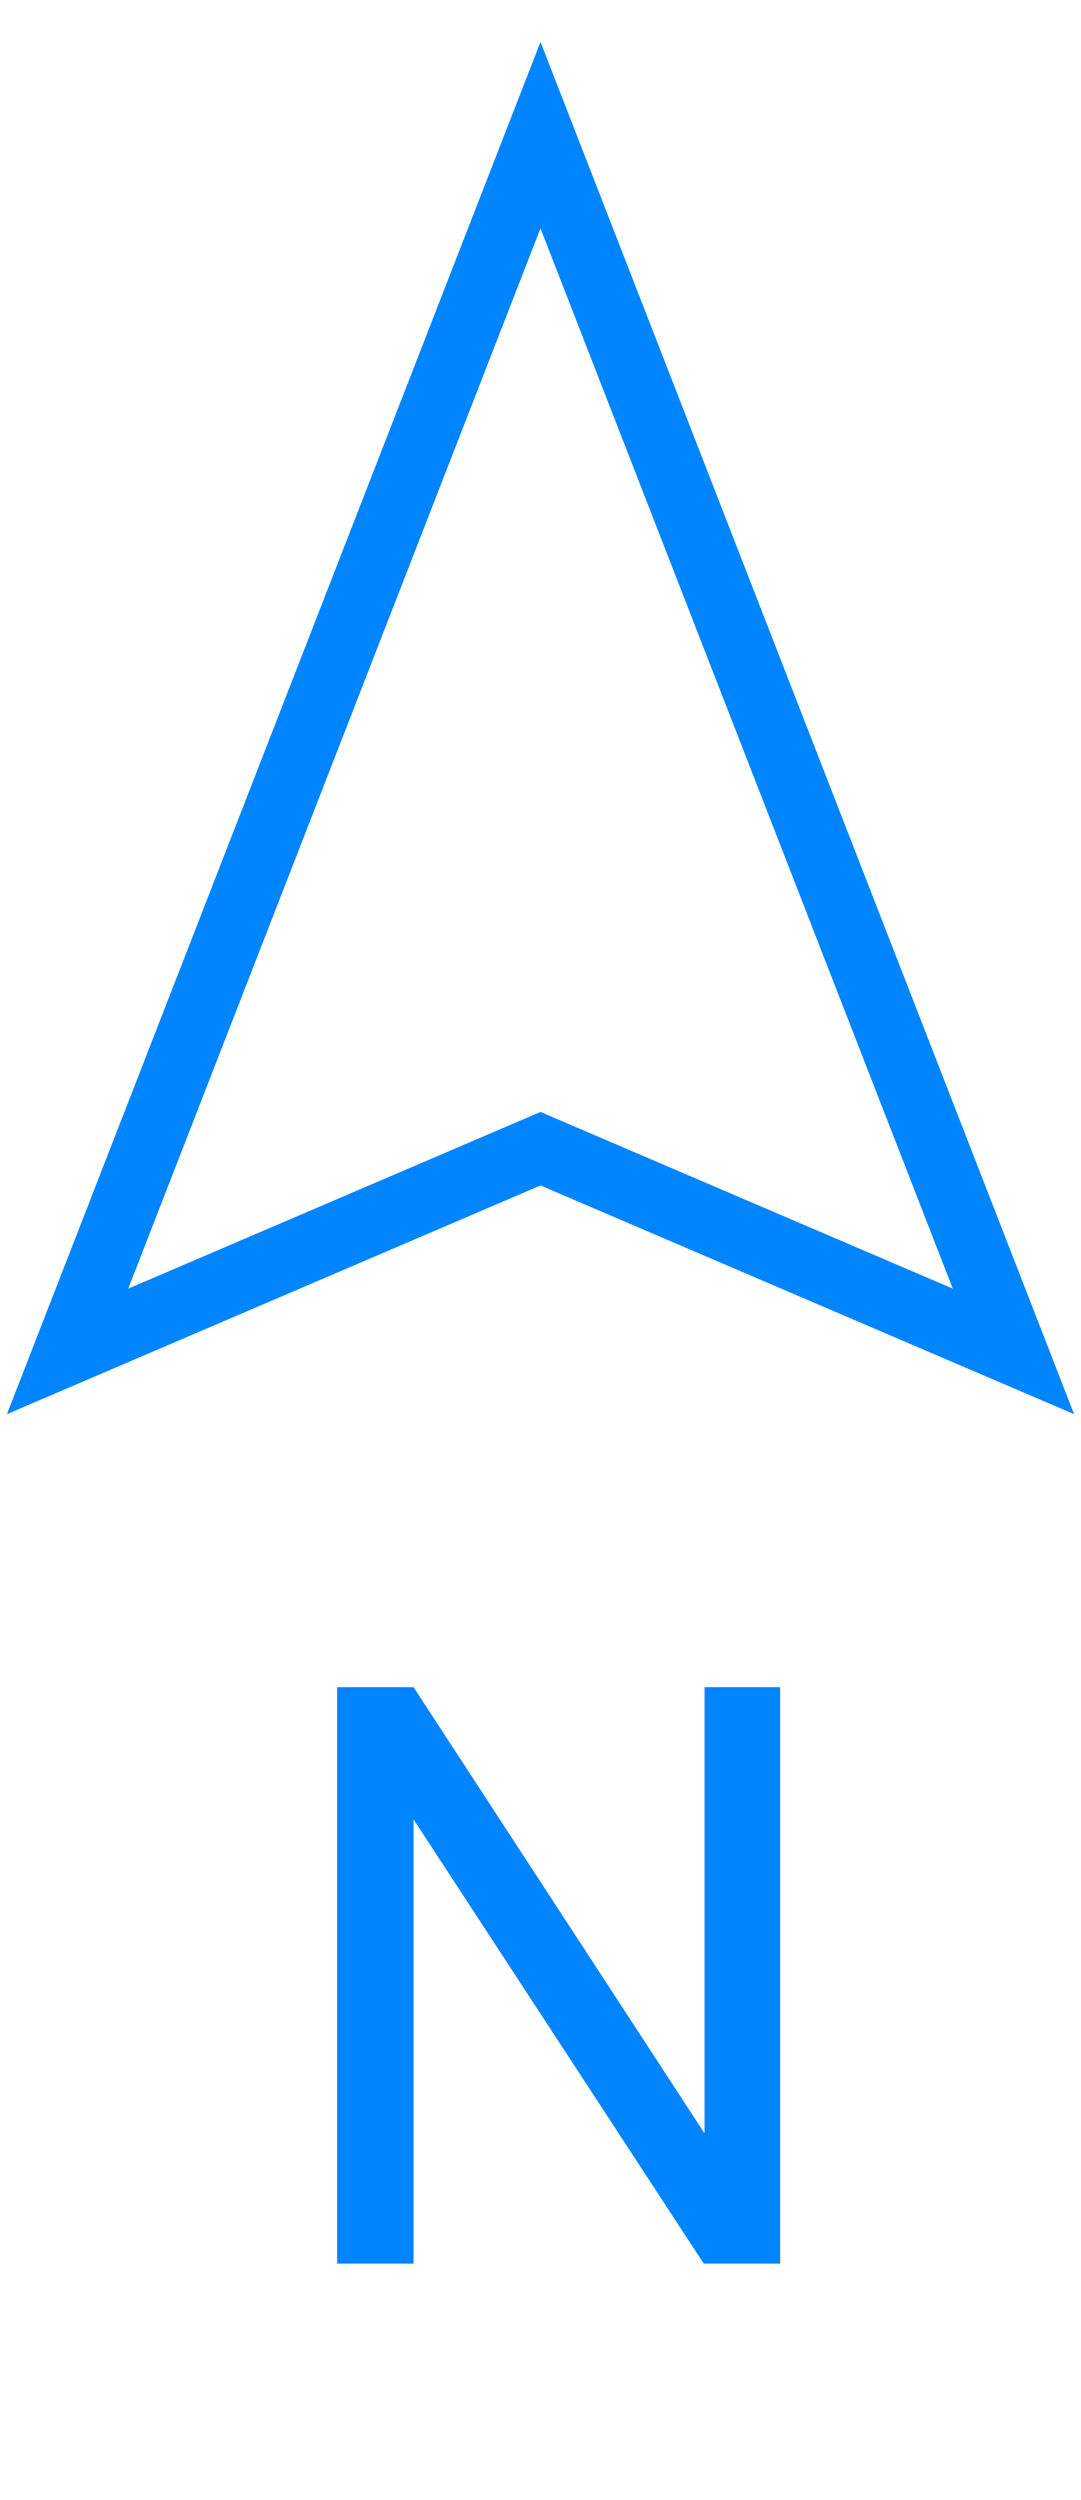 <svg width="16" height="37" viewBox="0 0 16 37" fill="none" xmlns="http://www.w3.org/2000/svg">
<path d="M1 20L8 2L15 20L8 17L1 20Z" stroke="#0085FF"/>
<path d="M11.547 33.5H10.416L6.121 26.926V33.5H4.99V24.969H6.121L10.428 31.572V24.969H11.547V33.5Z" fill="#0085FF"/>
</svg>

